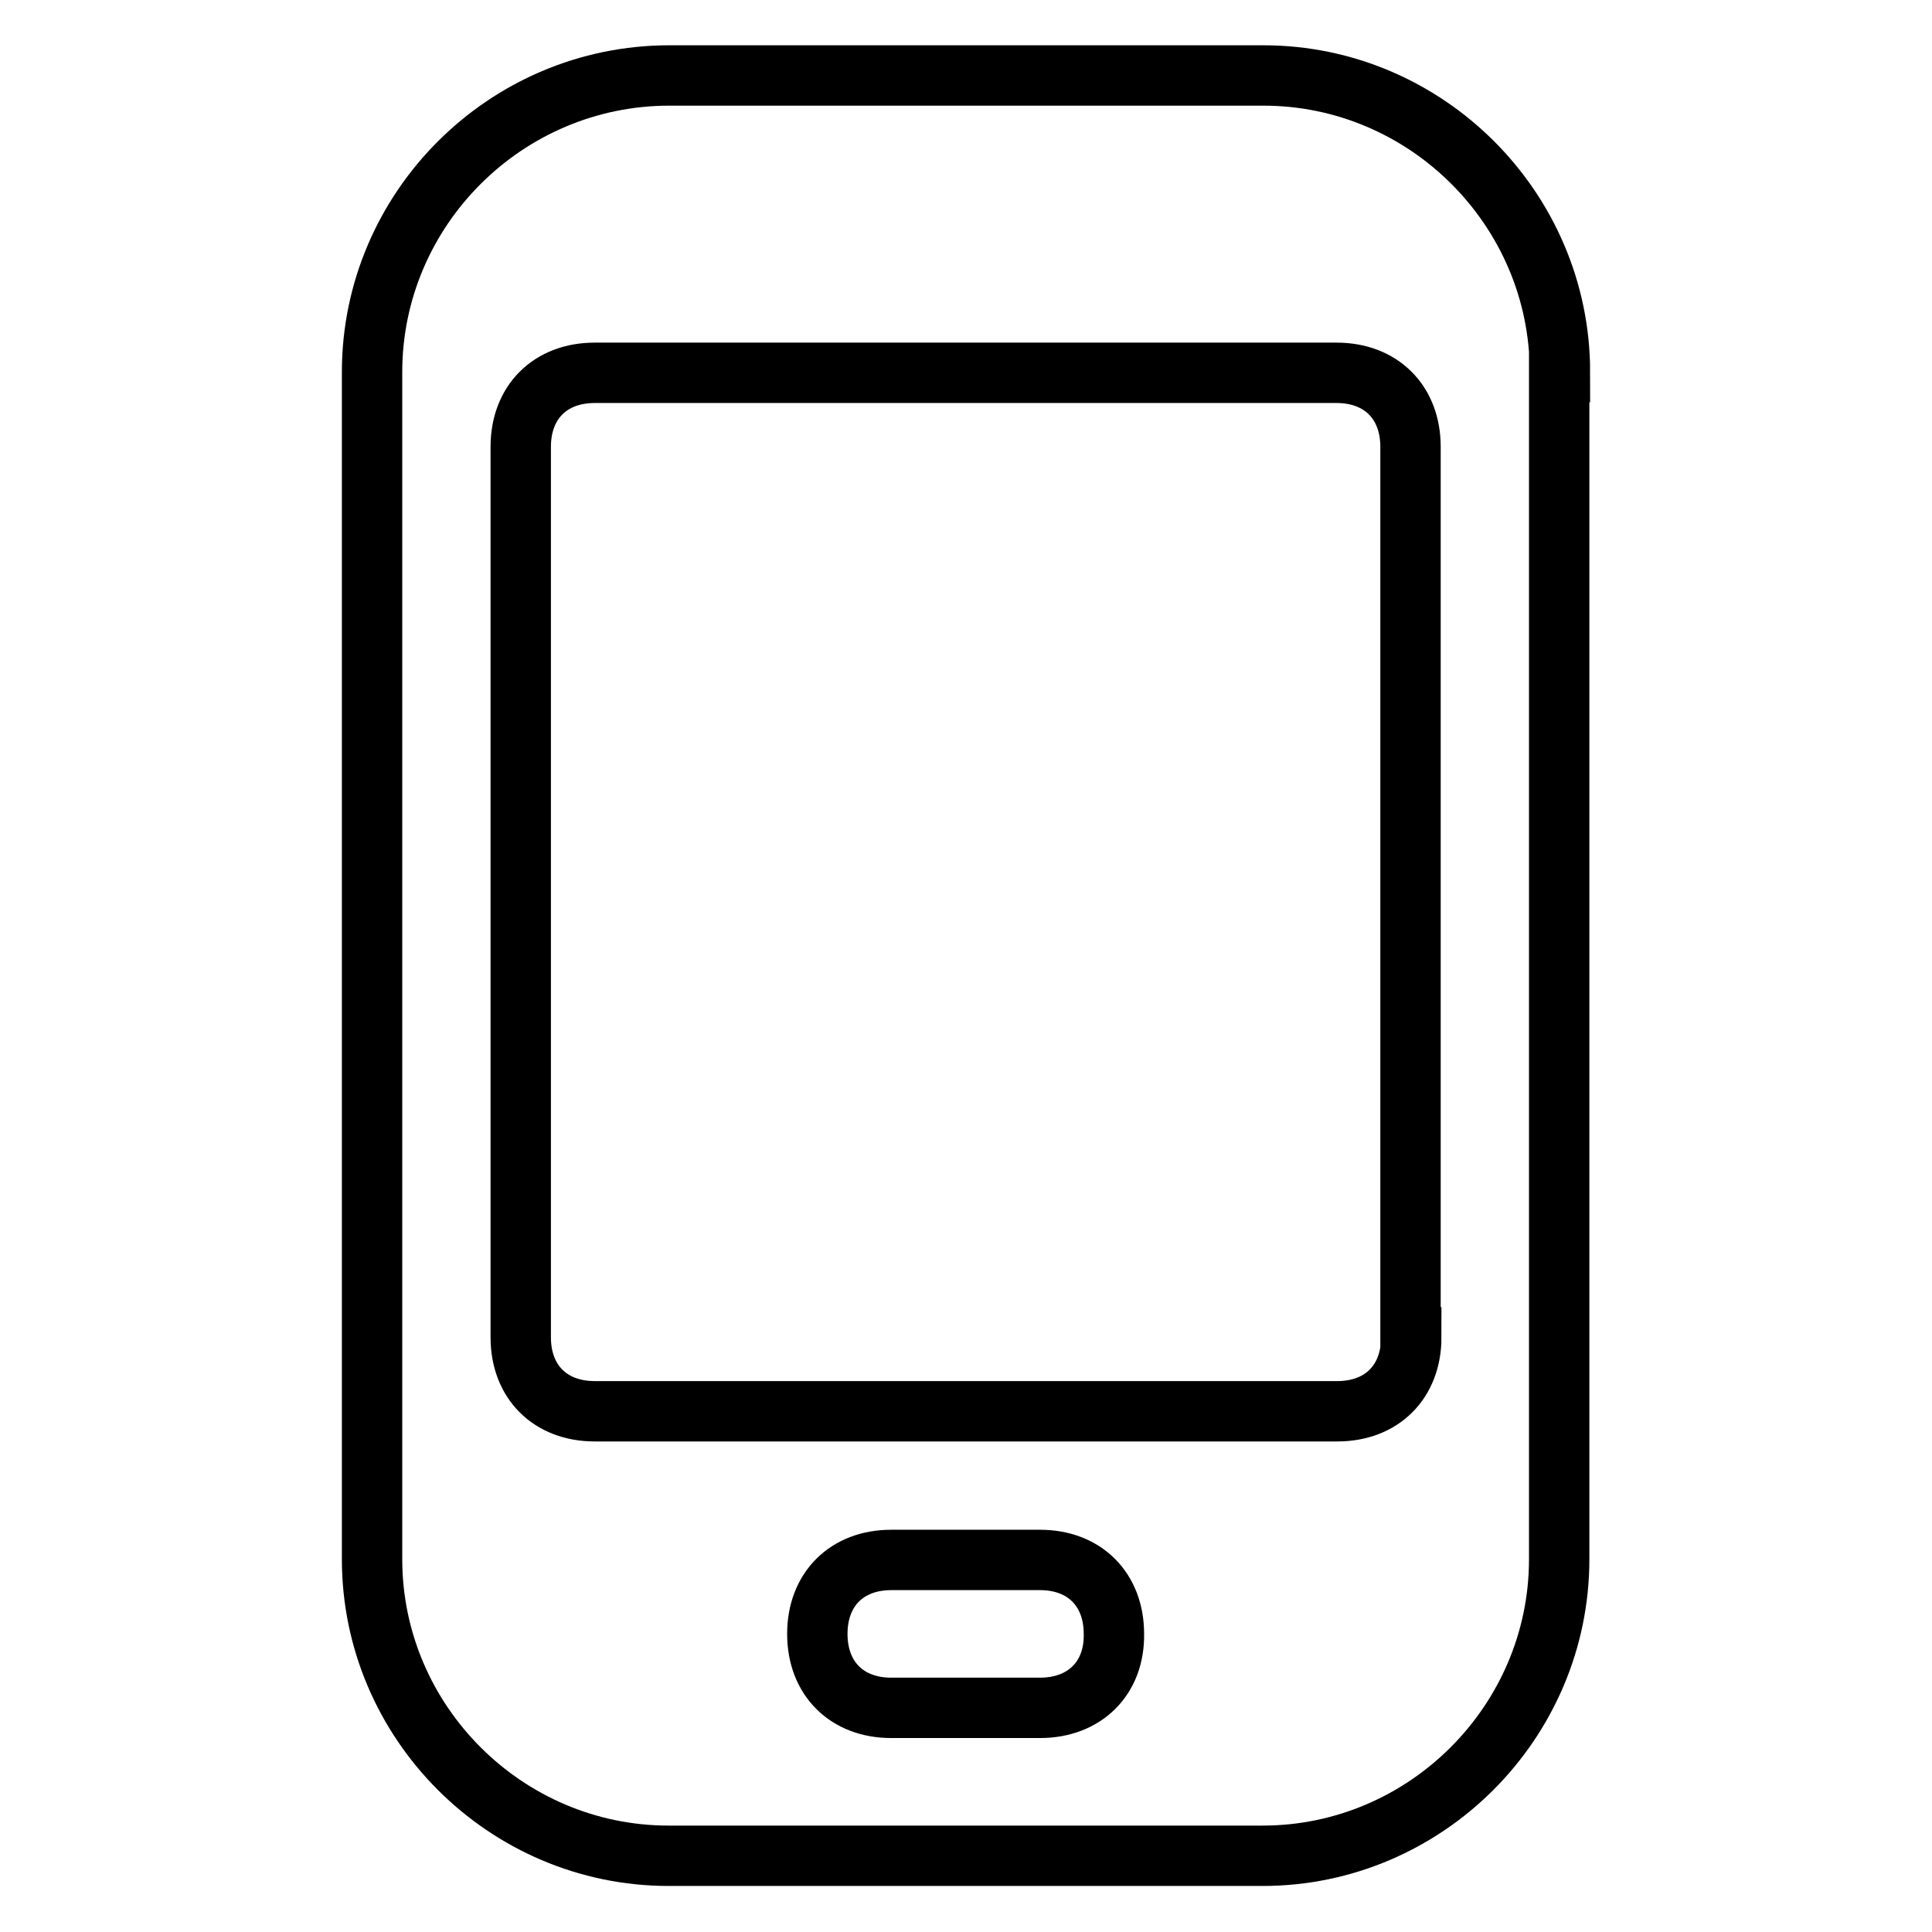 <?xml version="1.0" encoding="utf-8"?>
<!-- Svg Vector Icons : http://www.onlinewebfonts.com/icon -->
<!DOCTYPE svg PUBLIC "-//W3C//DTD SVG 1.1//EN" "http://www.w3.org/Graphics/SVG/1.1/DTD/svg11.dtd">
<svg version="1.1" xmlns="http://www.w3.org/2000/svg" xmlns:xlink="http://www.w3.org/1999/xlink" x="0px" y="0px" viewBox="0 0 256 256" enable-background="new 0 0 256 256" xml:space="preserve">
<g> <path stroke-width="8" fill-opacity="0" stroke="#000000"  d="M206.7,49.3c0-21.6-17.7-39.3-39.3-39.3H88.7C67,10,49.3,27.7,49.3,49.3v157.3c0,21.6,17.7,39.3,39.3,39.3 h78.7c21.6,0,39.3-17.7,39.3-39.3V49.3L206.7,49.3z M137.8,226.3h-19.7c-5.9,0-9.8-3.9-9.8-9.8c0-5.9,3.9-9.8,9.8-9.8h19.7 c5.9,0,9.8,3.9,9.8,9.8C147.7,222.4,143.7,226.3,137.8,226.3z M187,177.2c0,5.9-3.9,9.8-9.8,9.8H78.8c-5.9,0-9.8-3.9-9.8-9.8v-118 c0-5.9,3.9-9.8,9.8-9.8h98.3c5.9,0,9.8,3.9,9.8,9.8V177.2L187,177.2z"/></g>
</svg>